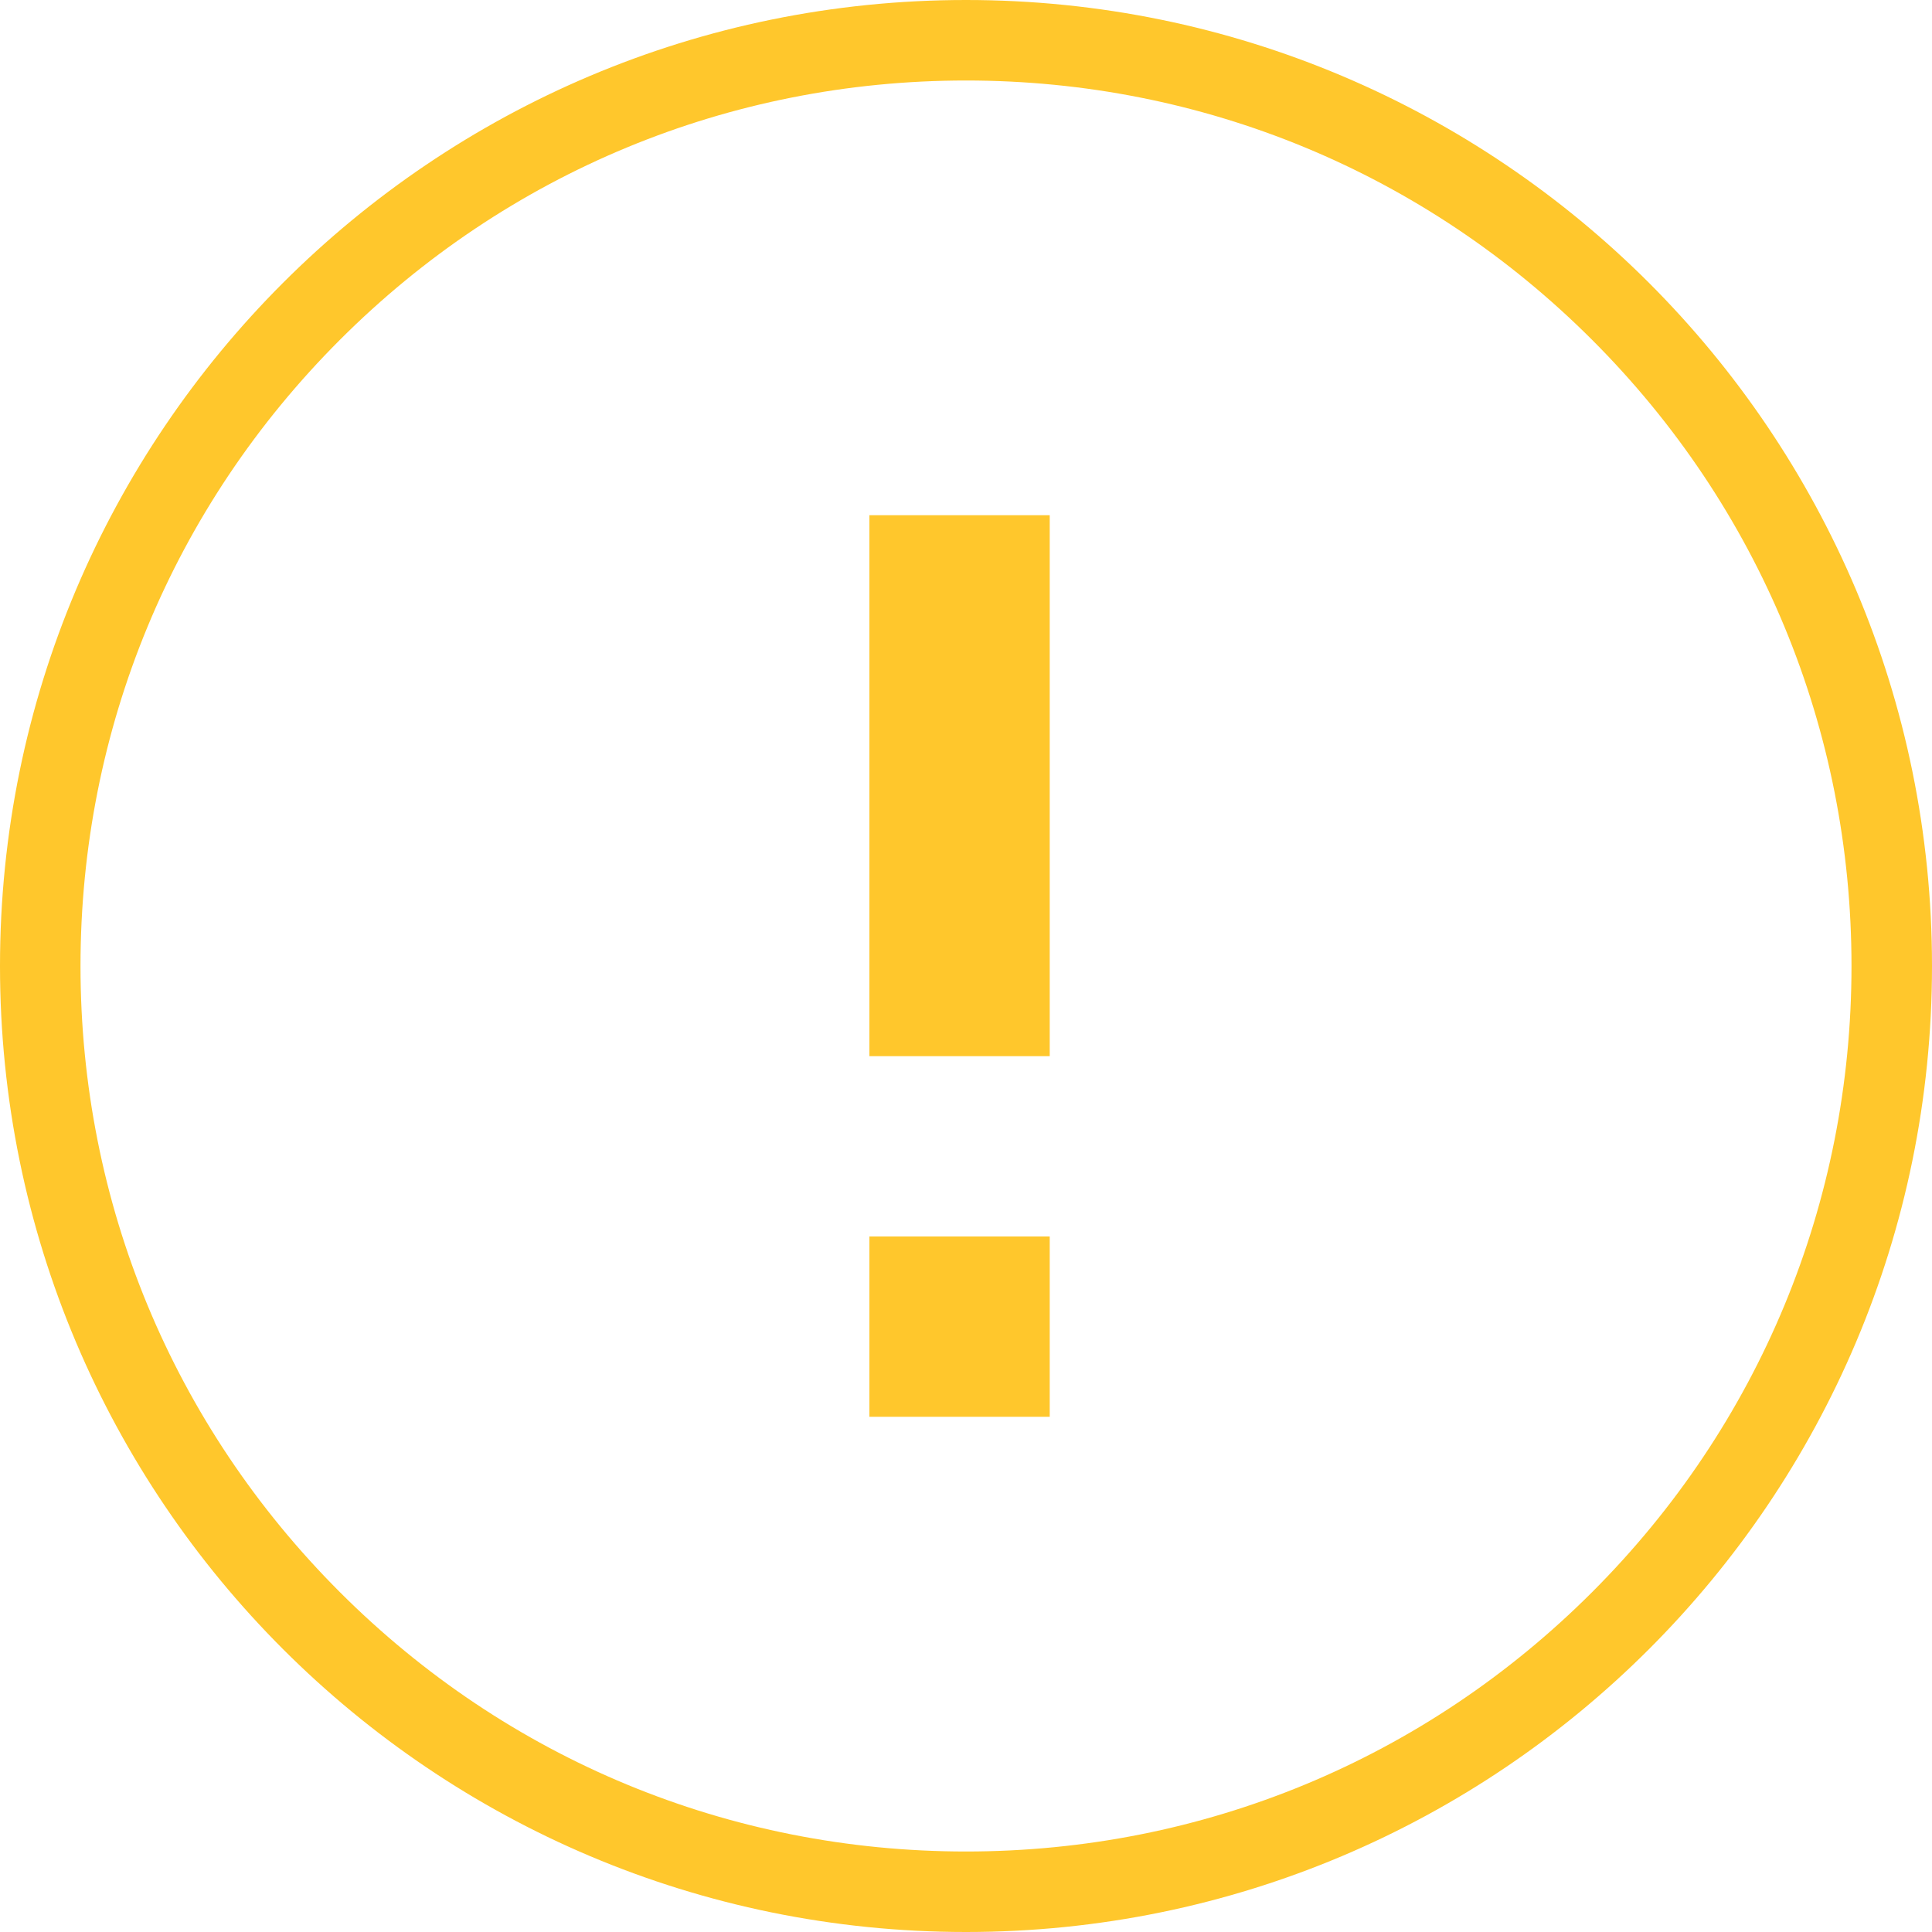 <?xml version="1.0" encoding="UTF-8"?>
<svg width="60px" height="60px" viewBox="0 0 60 60" version="1.1" xmlns="http://www.w3.org/2000/svg" xmlns:xlink="http://www.w3.org/1999/xlink">
    <!-- Generator: Sketch 55.1 (78136) - https://sketchapp.com -->
    <title>Modal_error</title>
    <desc>Created with Sketch.</desc>
    <g id="Symbols" stroke="none" stroke-width="1" fill="none" fill-rule="evenodd">
        <g id="Modal-Error" transform="translate(-262, -139)">
            <g id="Modal_error">
                <g transform="translate(262, 139)">
                    <g id="Group-2">
                        <g id="Circle">
                            <path d="M30,0 C46.569,0 60,13.431 60,30 C60,46.569 46.569,60 30,60 C13.431,60 0,46.569 0,30 C0,13.431 13.431,0 30,0 Z" id="Shape"></path>
                            <path d="M30,2.5 C22.654,2.5 15.749,5.36 10.555,10.555 C5.36,15.749 2.5,22.654 2.5,30 C2.5,37.346 5.36,44.251 10.555,49.445 C15.749,54.64 22.654,57.5 30,57.5 C37.346,57.5 44.251,54.64 49.445,49.445 C54.64,44.251 57.5,37.346 57.5,30 C57.5,22.654 54.64,15.749 49.445,10.555 C44.251,5.36 37.346,2.5 30,2.5 L30,2.5 Z M30,0 C46.569,0 60,13.431 60,30 C60,46.569 46.569,60 30,60 C13.431,60 0,46.569 0,30 C0,13.431 13.431,0 30,0 Z" id="Shape" fill="#FFC72C" fill-rule="nonzero"></path>
                            <g id="ic_error_outline_24px-2" transform="translate(27, 16)" fill="#FFC72C" fill-rule="nonzero">
                                <path d="M-7.27862215e-13,22.4 L5.6,22.4 L5.6,28 L-7.27862215e-13,28 L-7.27862215e-13,22.4 Z M-7.27862215e-13,0 L5.6,0 L5.6,16.8 L-7.27862215e-13,16.8 L-7.27862215e-13,0 Z" id="ic_error_outline_24px"></path>
                            </g>
                        </g>
                    </g>
                </g>
            </g>
        </g>
    </g>
</svg>
